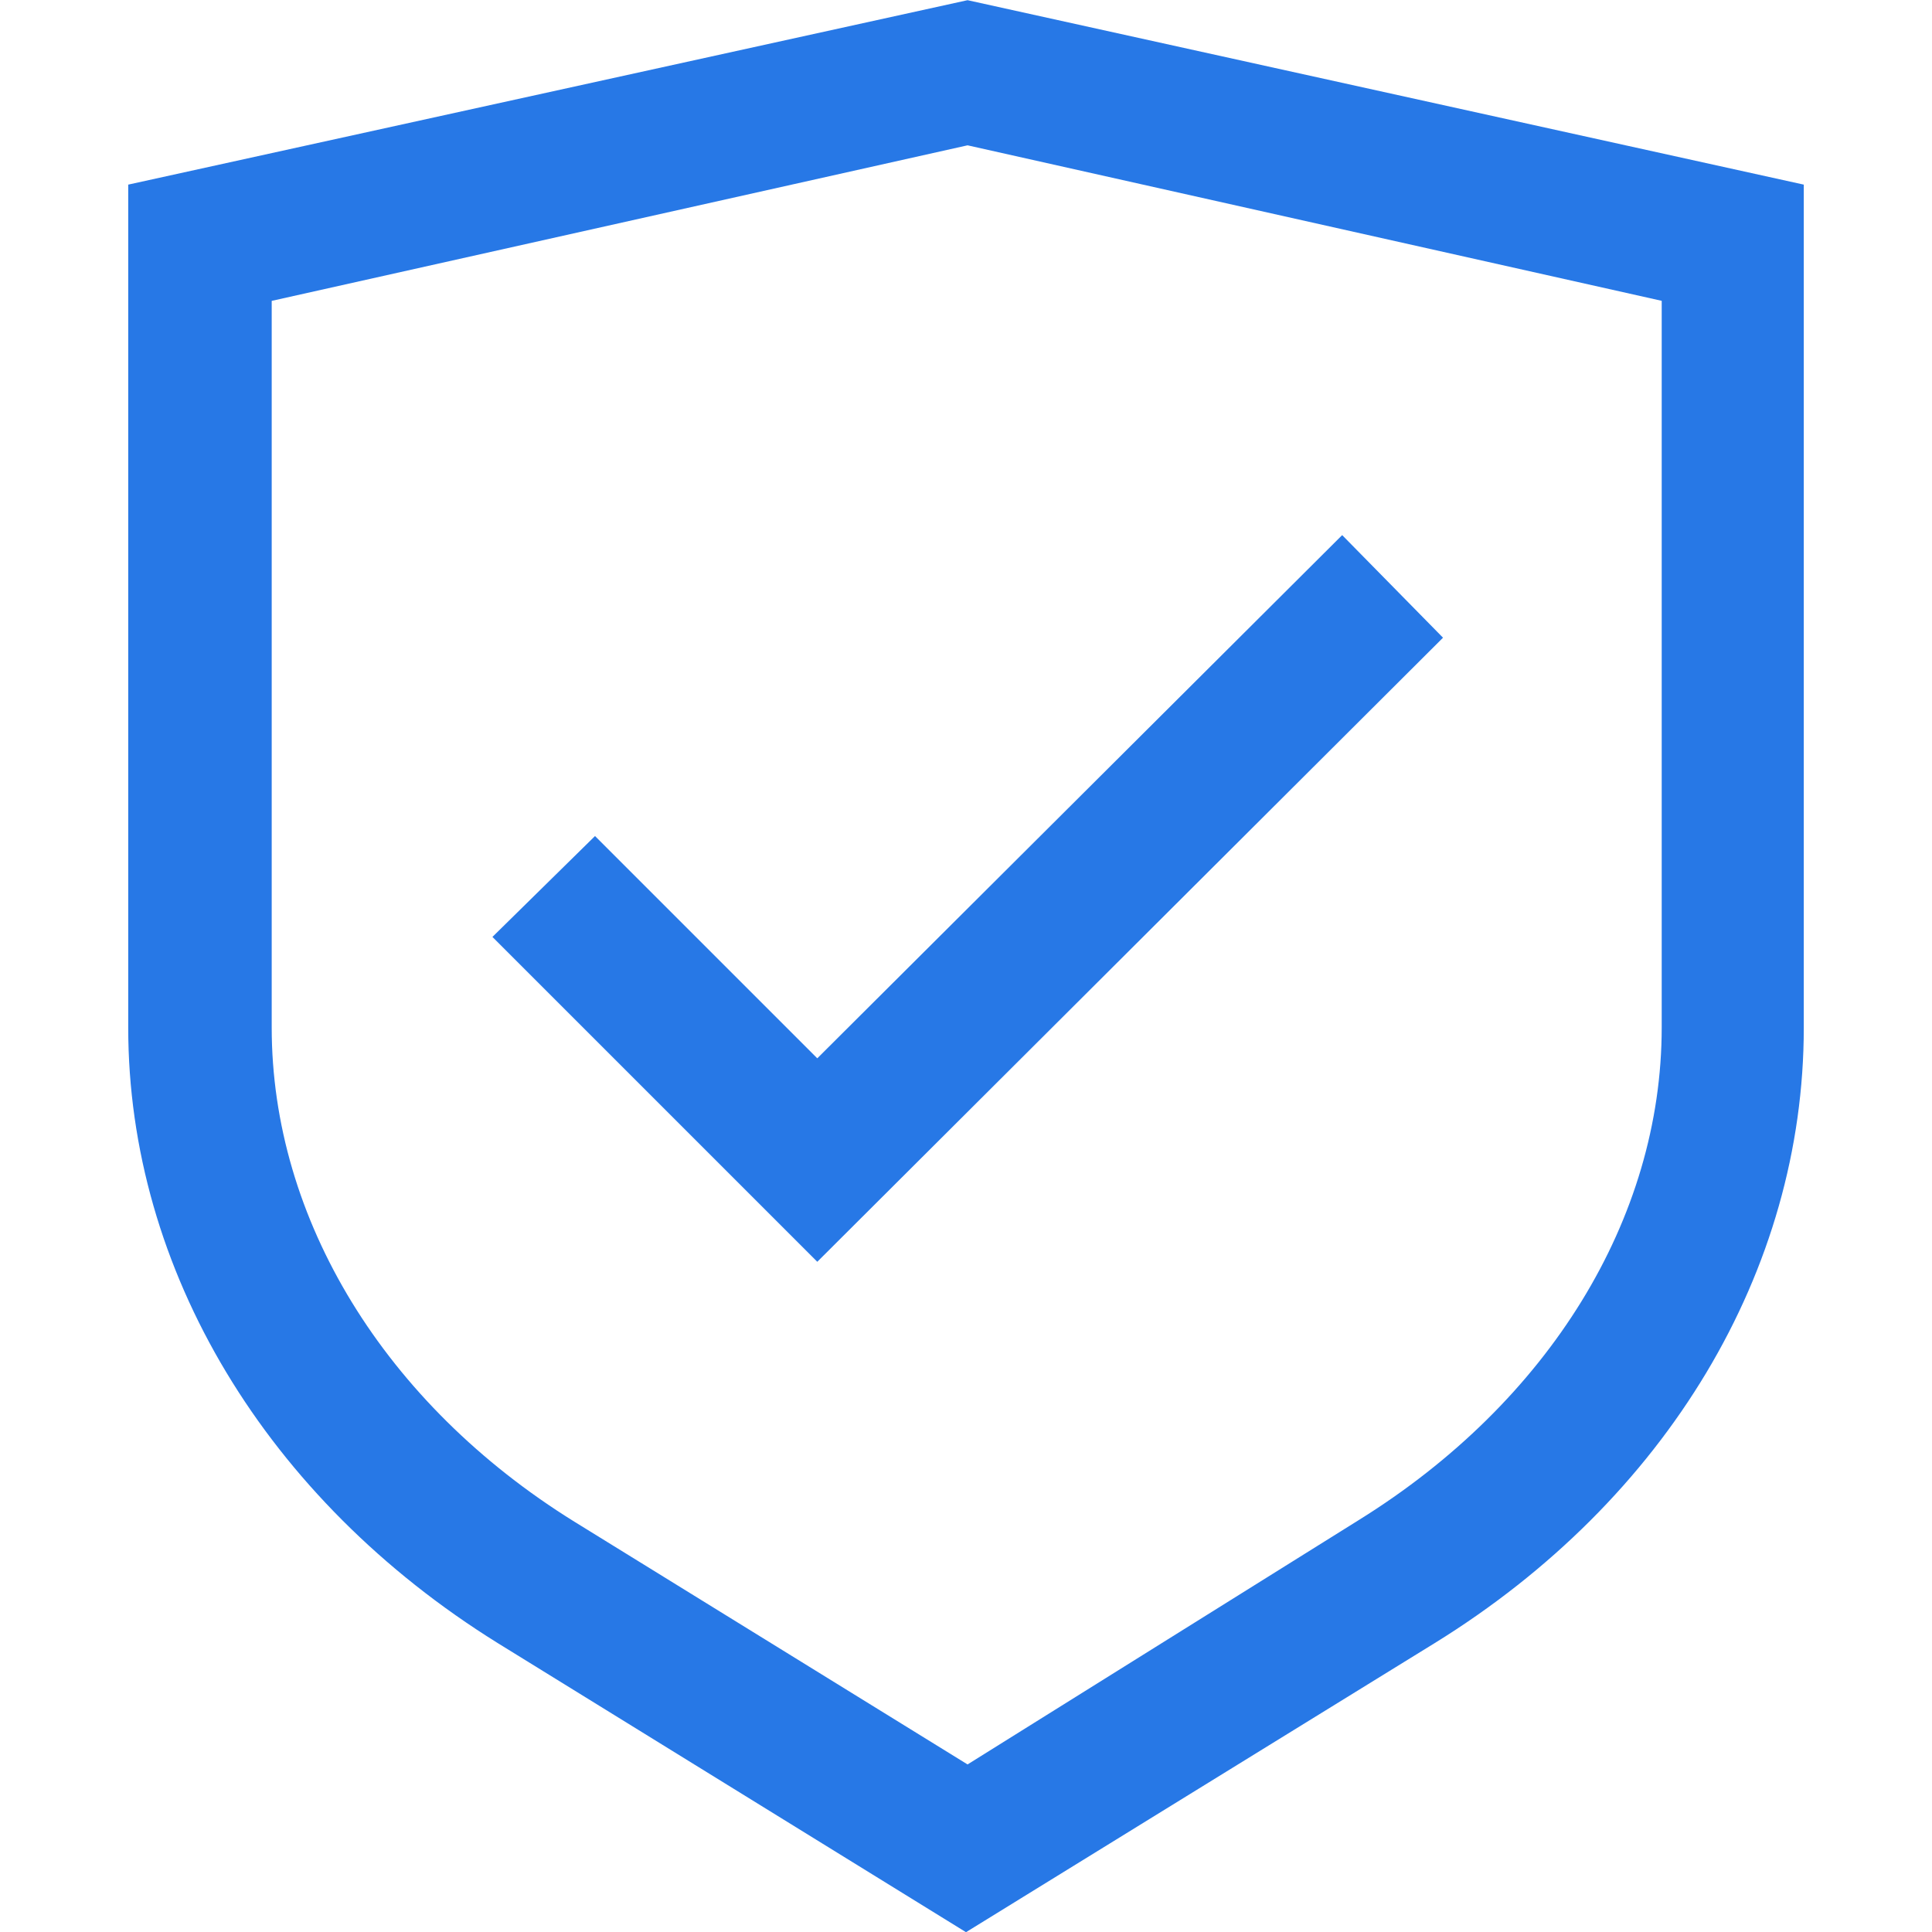 <?xml version="1.0" encoding="UTF-8"?>
<svg xmlns="http://www.w3.org/2000/svg" xmlns:xlink="http://www.w3.org/1999/xlink" width="41" height="41" viewBox="0 0 41 41">
  <defs>
    <clipPath id="clip-path">
      <rect id="Rectangle_507" data-name="Rectangle 507" width="41" height="41" transform="translate(386 1569)" fill="#fff"></rect>
    </clipPath>
  </defs>
  <g id="Superior_Protection" transform="translate(-386 -1569)" clip-path="url(#clip-path)">
    <g id="PPE_Icon_Superior_Protection" transform="translate(383.533 1567.004)">
      <path id="Path_731" data-name="Path 731" d="M23,2,5.188,5.914V23.8c0,5.152,2.939,10.014,7.837,13.062L22.967,43l9.942-6.132c4.935-3.048,7.837-7.91,7.837-13.062V5.914ZM23,39.44l-8.345-5.152c-4.027-2.5-6.422-6.422-6.422-10.486V8.381L23,5.08l14.731,3.3V23.8c0,4.064-2.395,7.946-6.422,10.45Z" fill="#2778e6"></path>
      <path id="Path_732" data-name="Path 732" d="M19.811,24.455l-4.717-4.717-2.177,2.141,6.894,6.894L33.09,15.529,30.95,13.352Z" fill="#2778e6"></path>
    </g>
  </g>
</svg>
